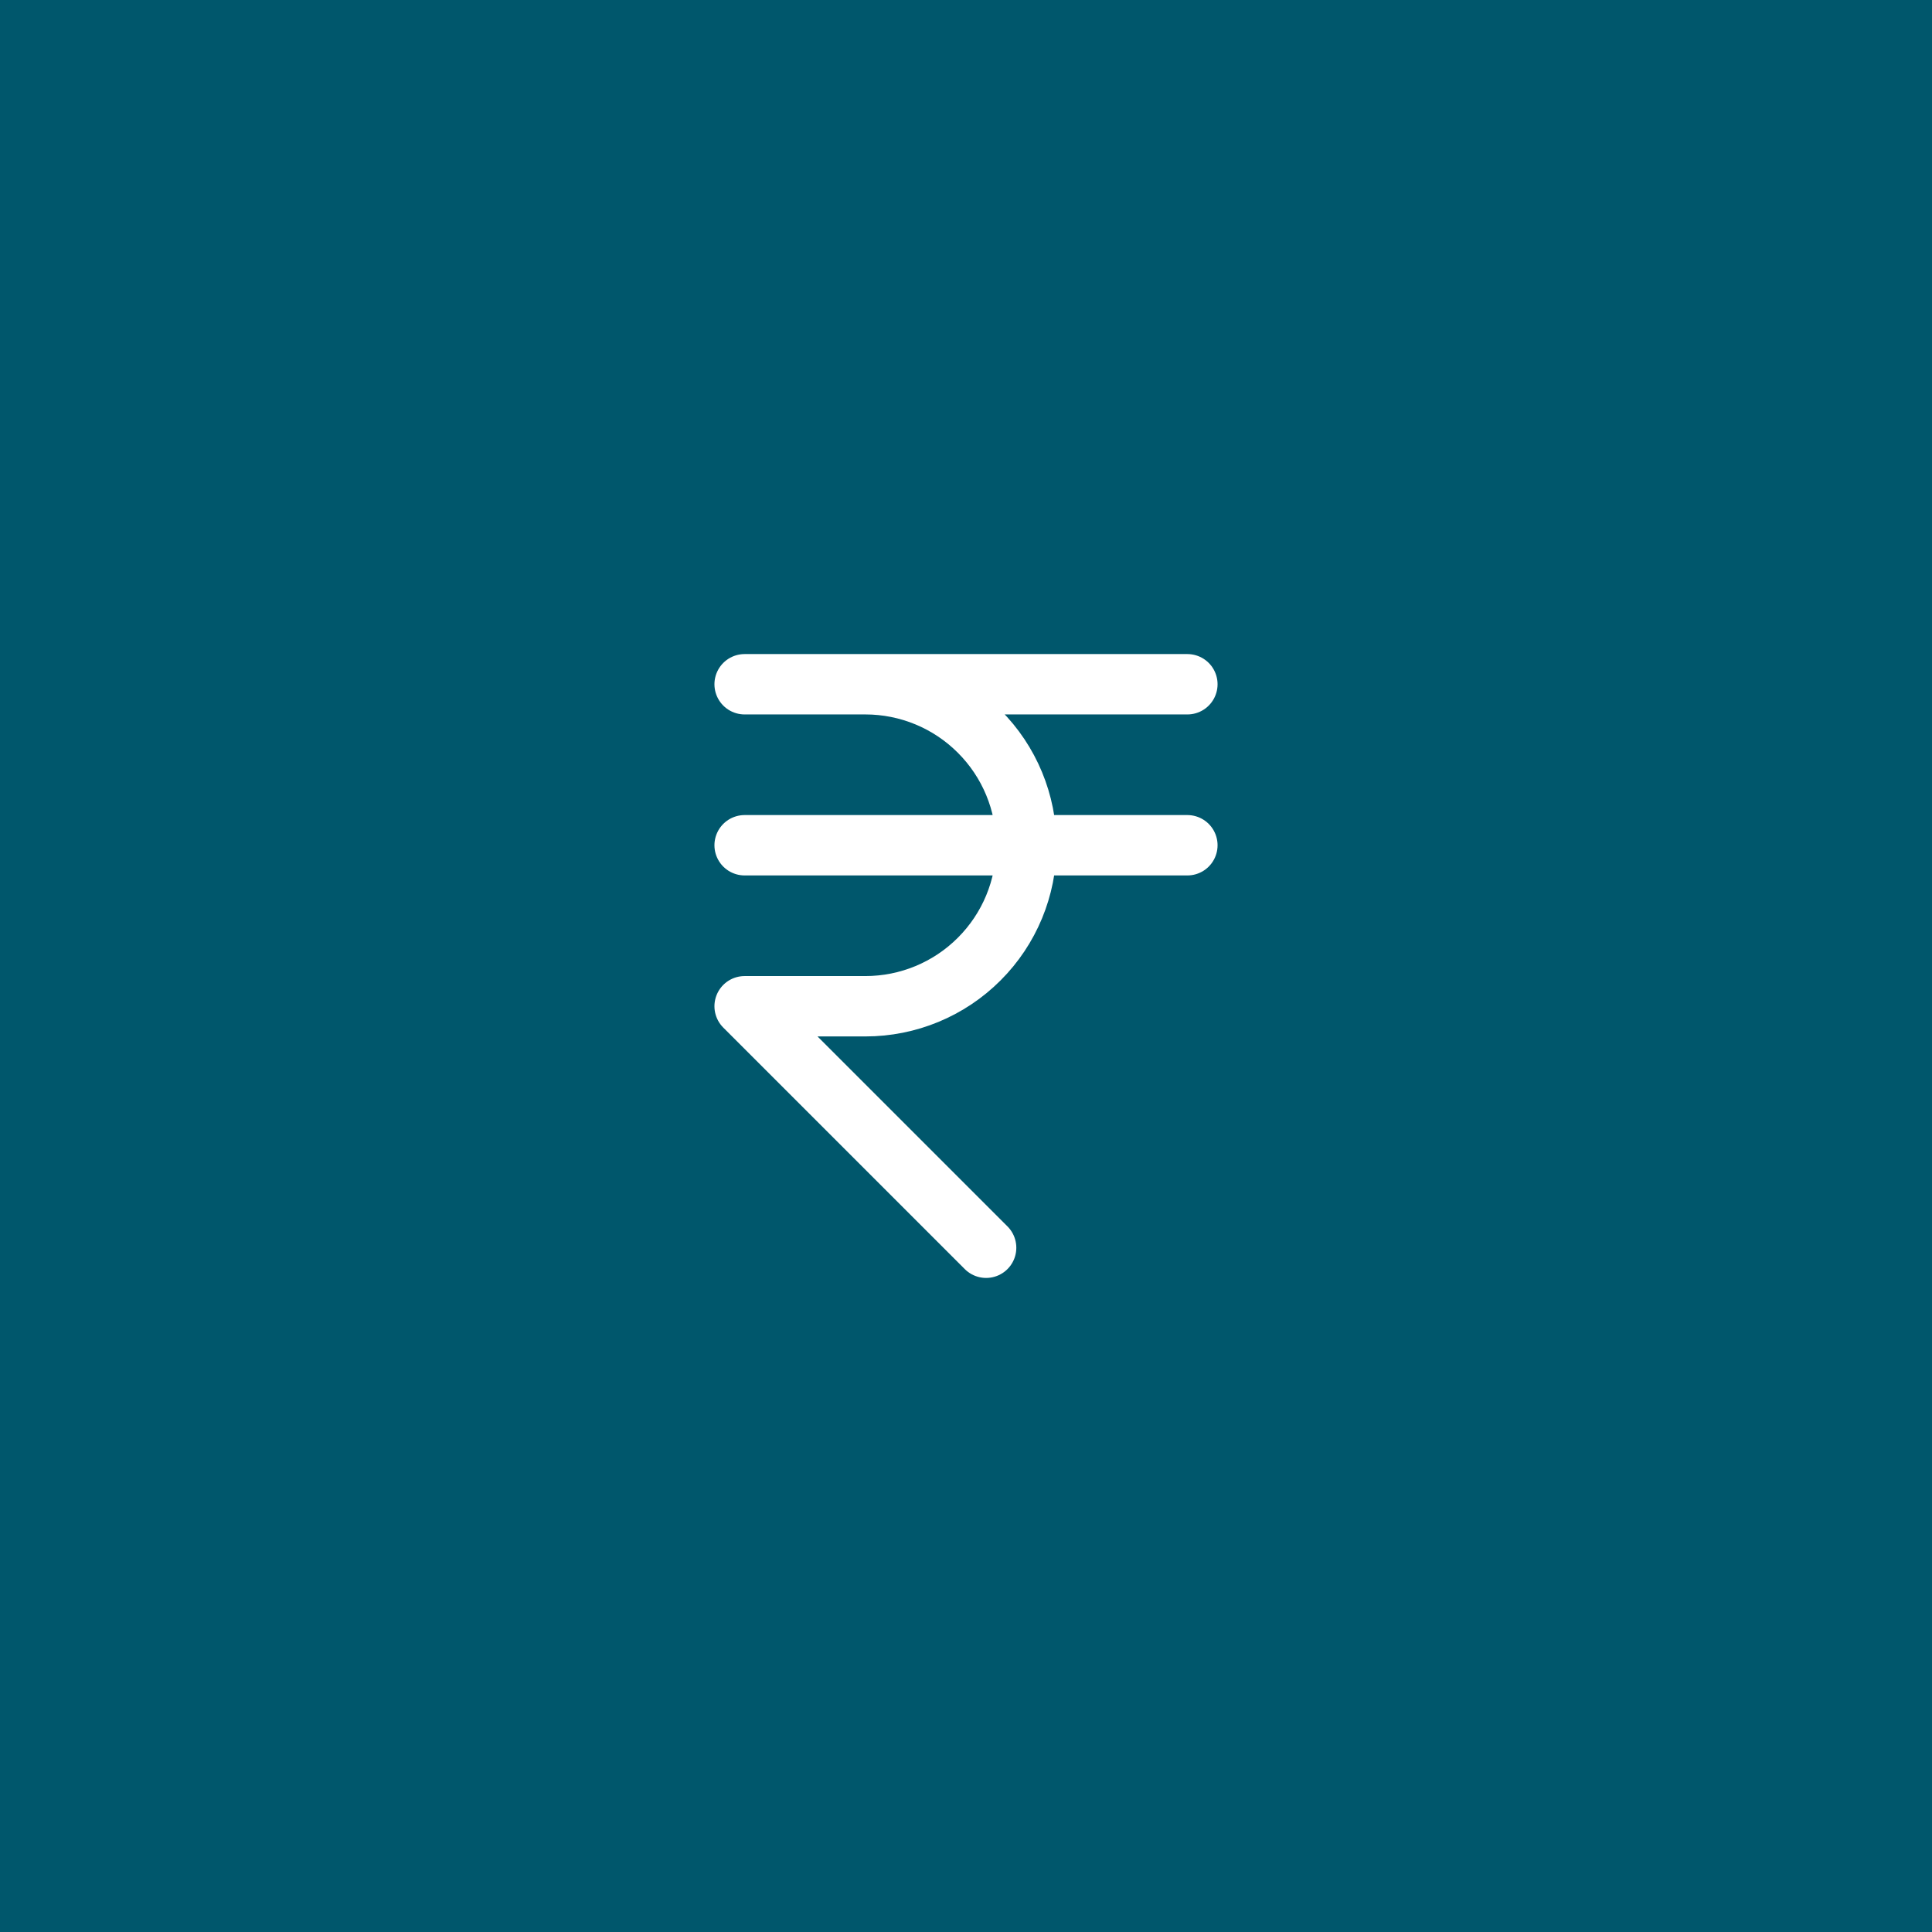 <svg width="48" height="48" viewBox="0 0 48 48" fill="none" xmlns="http://www.w3.org/2000/svg">
<rect width="48" height="48" fill="#00576C"/>
<path d="M29.5 17H18.5H21.5C22.561 17 23.578 17.421 24.328 18.172C25.079 18.922 25.5 19.939 25.5 21C25.5 22.061 25.079 23.078 24.328 23.828C23.578 24.579 22.561 25 21.5 25H18.5L24.5 31M18.5 21H29.5" stroke="white" stroke-width="1.5" stroke-linecap="round" stroke-linejoin="round"/>
</svg>
